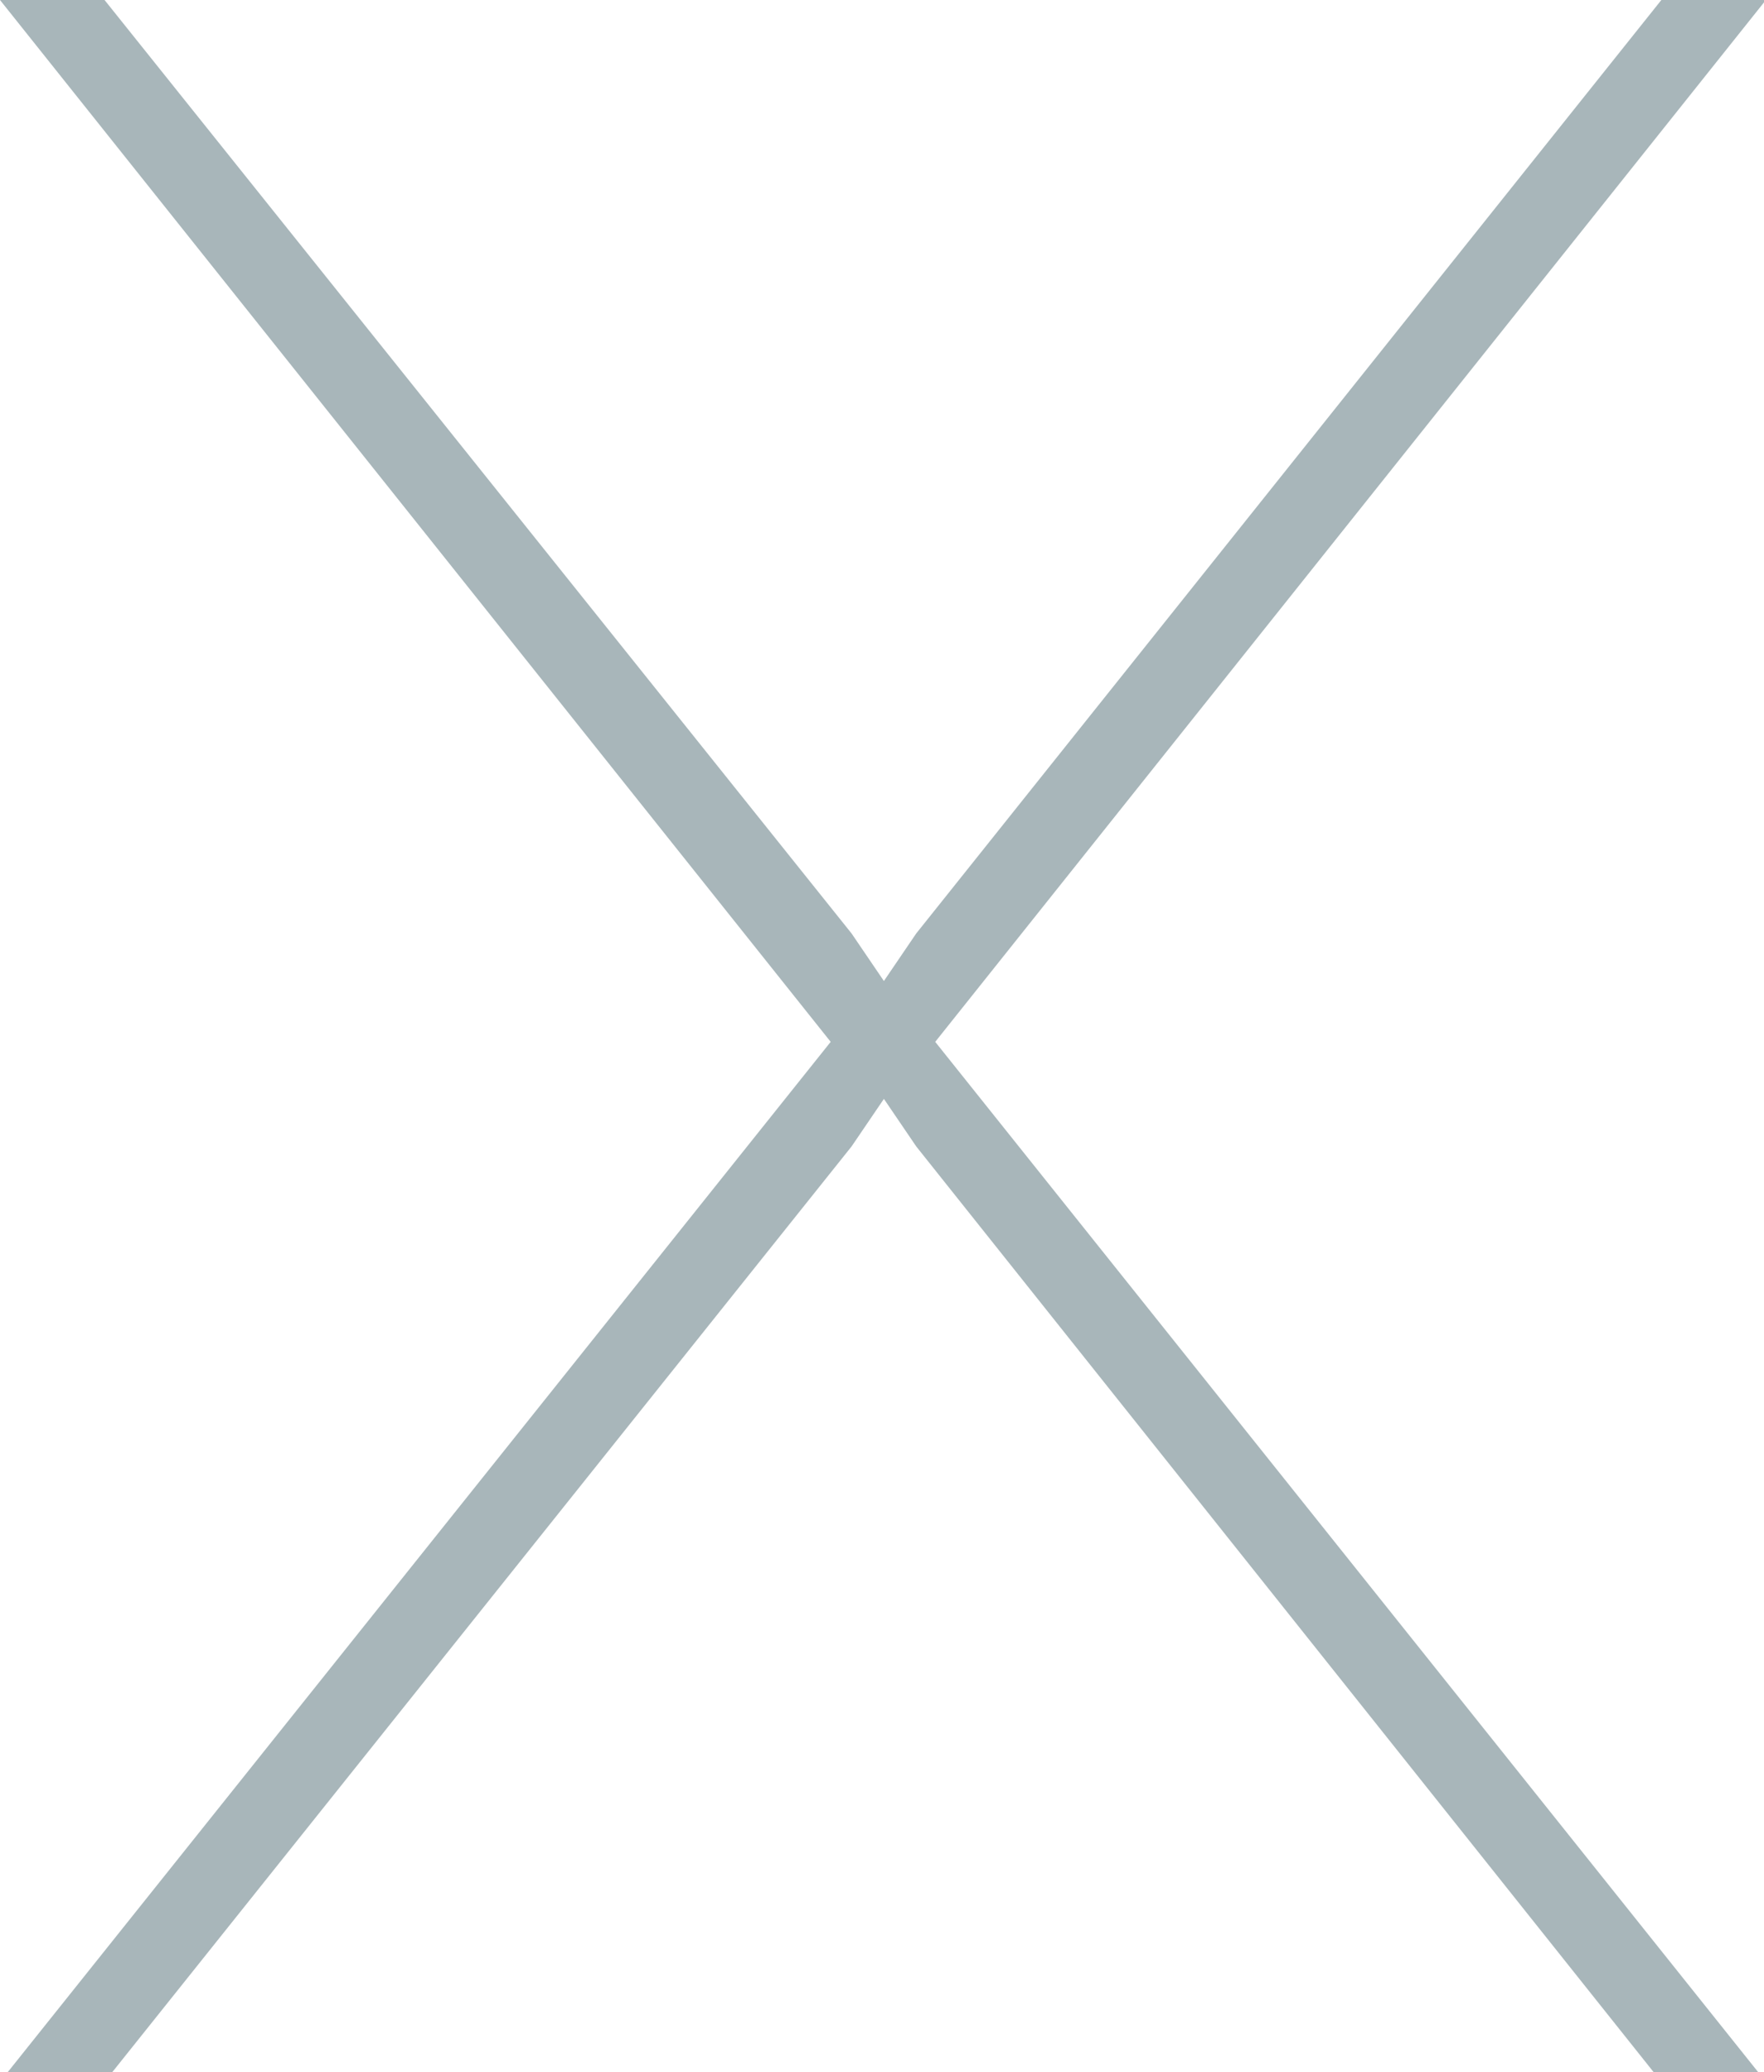 <?xml version="1.0" encoding="UTF-8"?>
<svg id="Capa_2" xmlns="http://www.w3.org/2000/svg" viewBox="0 0 9.28 10.9">
  <defs>
    <style>
      .cls-1 {
        fill: #a8b6ba;
      }

      .cls-2 {
        isolation: isolate;
      }
    </style>
  </defs>
  <g id="Layer_1">
    <g class="cls-2">
      <g class="cls-2">
        <g class="cls-2">
          <path class="cls-1" d="M.55,0l3.93,4.91.17.25.17-.25L8.74,0h.55l-4.37,5.48,4.33,5.42h-.55l-3.88-4.87-.17-.25-.17.25L.59,10.9H.04l4.33-5.42L0,0h.55Z"/>
        </g>
      </g>
    </g>
  </g>
</svg>